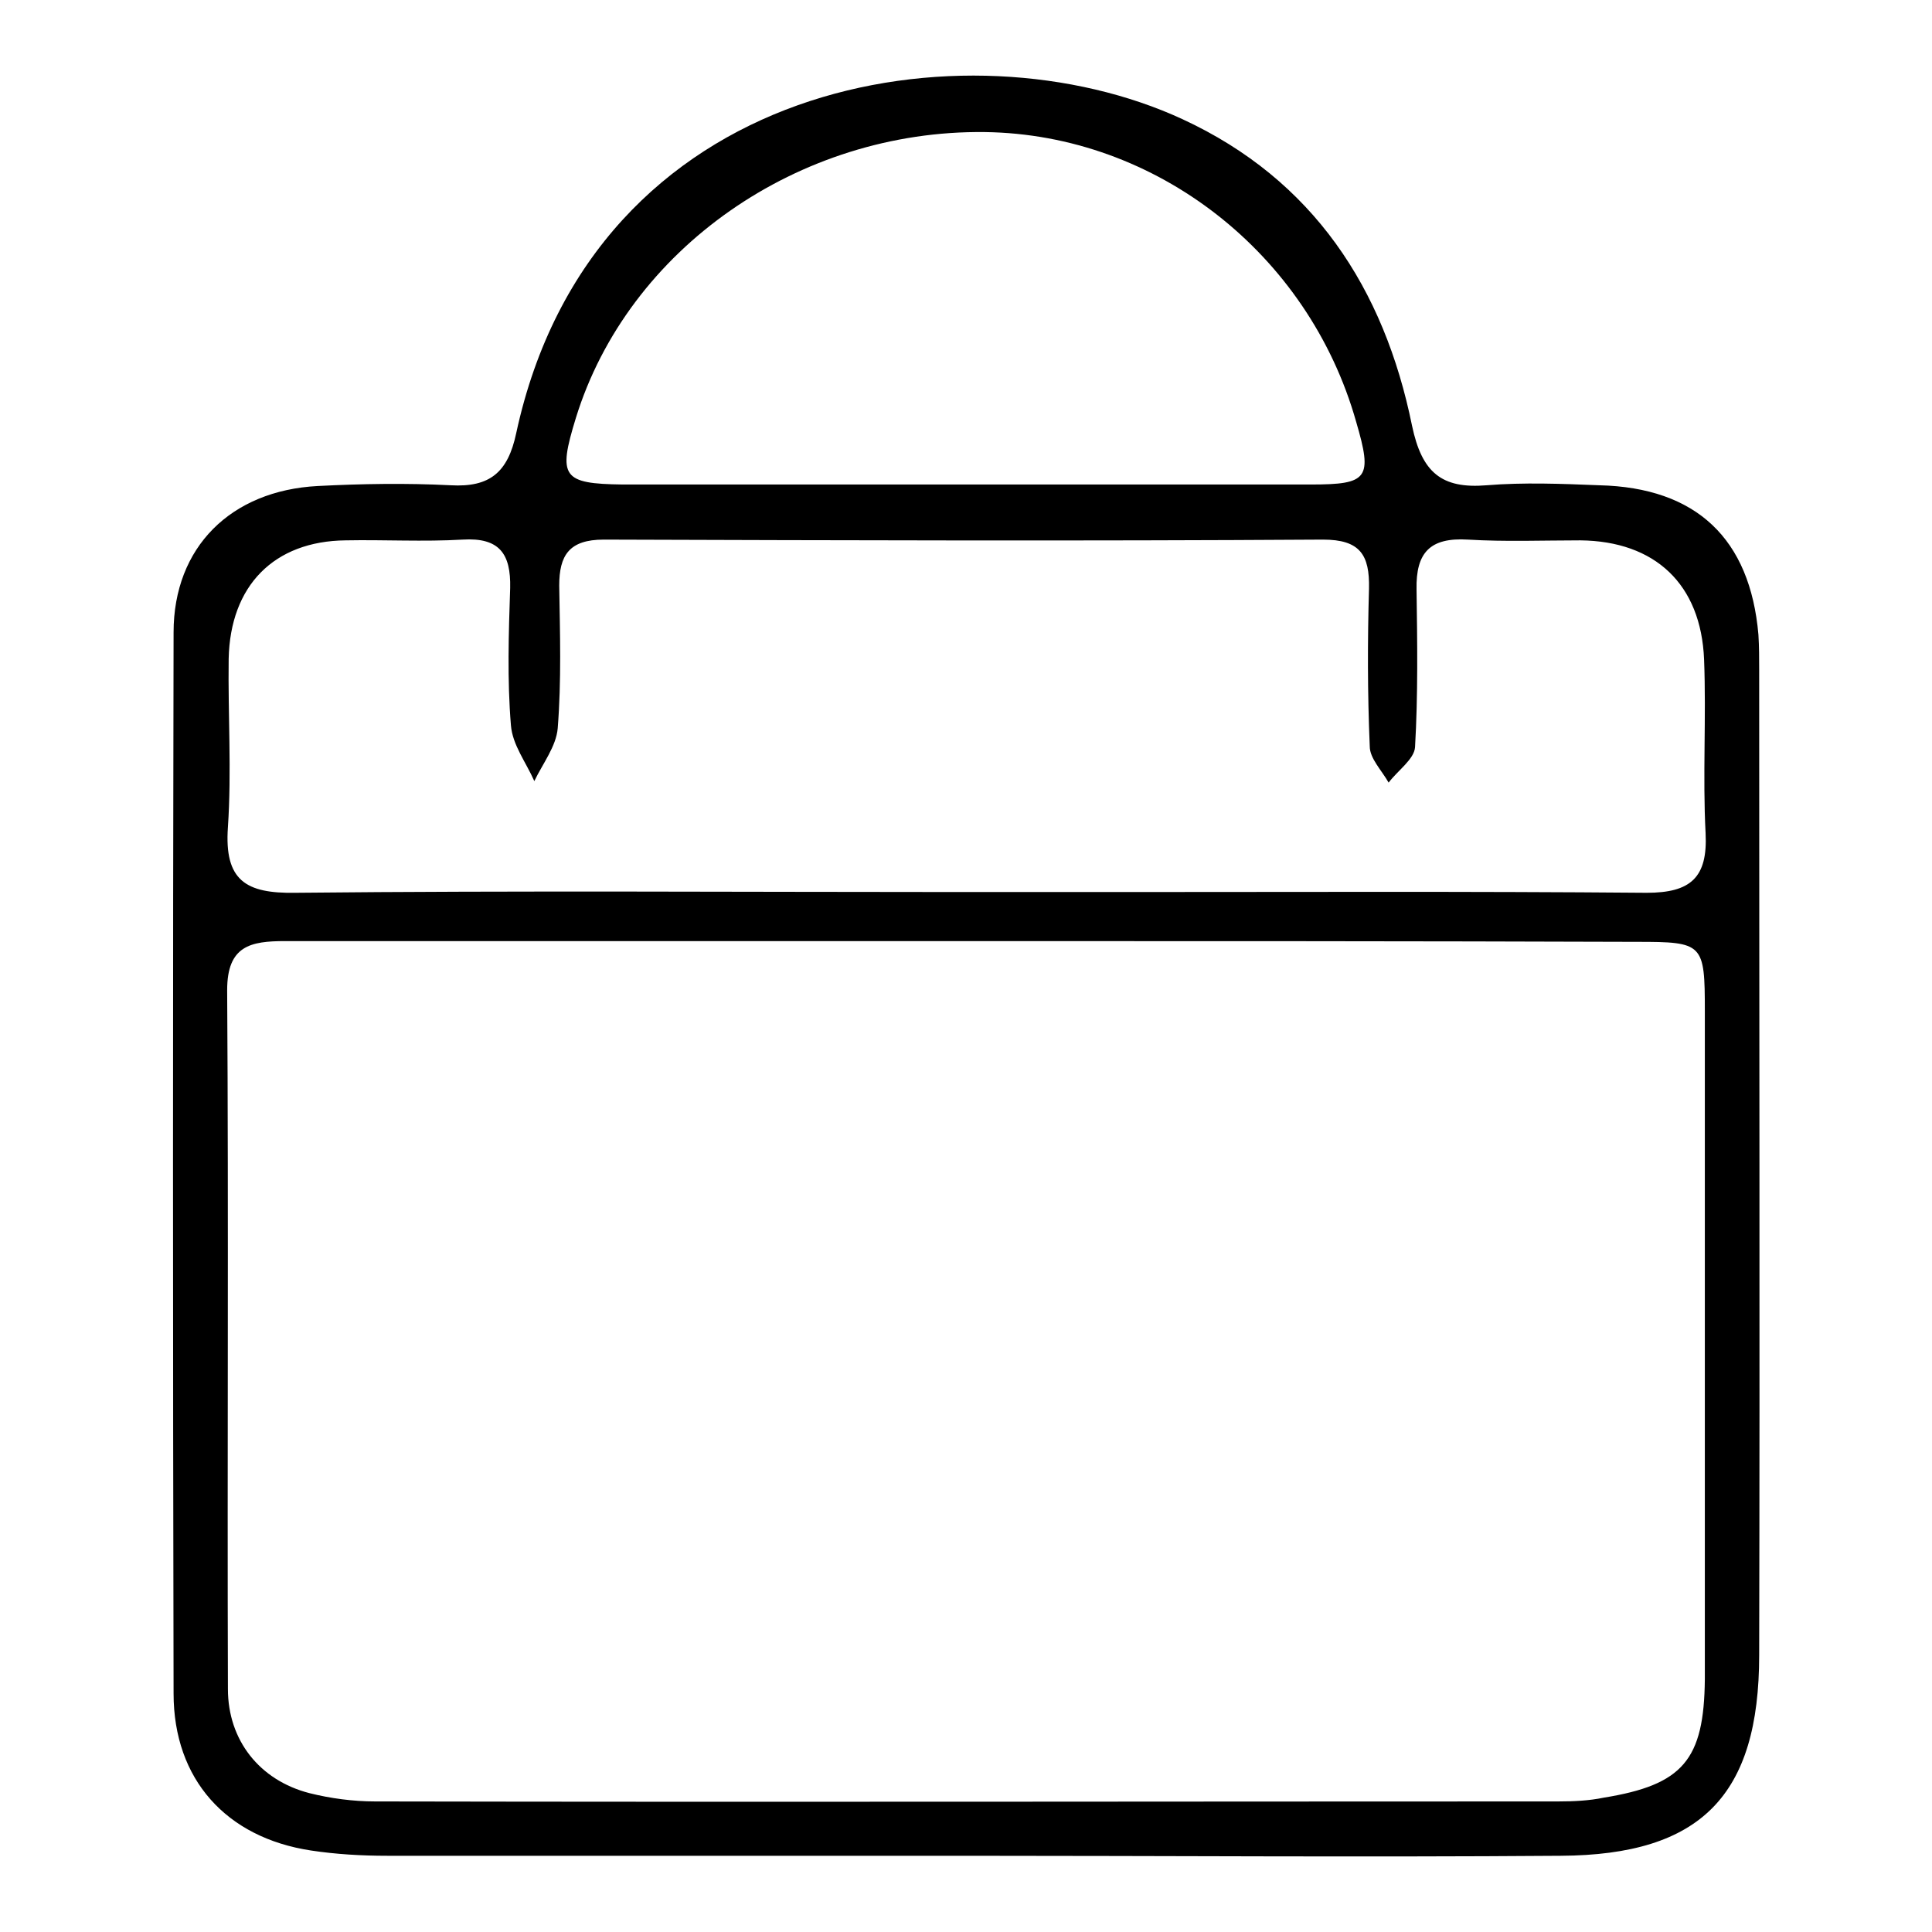 <?xml version="1.0" encoding="utf-8"?>
<!-- Svg Vector Icons : http://www.onlinewebfonts.com/icon -->
<!DOCTYPE svg PUBLIC "-//W3C//DTD SVG 1.1//EN" "http://www.w3.org/Graphics/SVG/1.1/DTD/svg11.dtd">
<svg version="1.1" xmlns="http://www.w3.org/2000/svg" xmlns:xlink="http://www.w3.org/1999/xlink" x="0px" y="0px" viewBox="0 0 256 256" enable-background="new 0 0 256 256" xml:space="preserve">
<g> <path fill="#000000" d="M127.7,245.9c-25.5,0-50.9,0-76.4,0c-3.4,0-6.8-0.2-10.1-0.7C30,243.5,23,235.8,23,224.4 c-0.1-46.9-0.1-93.8,0-140.6c0-11.3,7.6-18.8,19.1-19.4c5.8-0.3,11.7-0.4,17.6-0.1c5.2,0.3,7.6-1.7,8.7-6.9 c10.2-47.2,59.8-54.8,88.3-41.6c17.3,8,26.7,22.4,30.4,40.6c1.3,6.2,3.9,8.4,9.9,7.9c4.9-0.4,9.9-0.2,14.9,0 c12.9,0.3,20,7.1,21.1,19.8c0.1,1.6,0.1,3.2,0.1,4.7c0,43.5,0.1,87,0,130.5c0,18.6-7.7,26.5-26.3,26.6 C180.4,246.1,154.1,245.9,127.7,245.9z M128.4,124.7c-30.2,0-60.4,0-90.6,0c-4.6,0-7.7,0.6-7.7,6.5c0.2,30.9,0,61.7,0.1,92.6 c0,6.8,4.2,12.1,10.8,13.8c2.8,0.7,5.8,1.1,8.7,1.1c52.3,0.1,104.5,0,156.8,0c2,0,4.1-0.1,6-0.5c10.5-1.7,13.3-5,13.4-15.7 c0-29.5,0-59,0-88.5c0-9-0.2-9.2-9-9.2C187.4,124.7,157.9,124.7,128.4,124.7z M127.6,118.2c6.8,0,13.5,0,20.3,0 c23.4,0,46.9-0.1,70.3,0.1c5.8,0,8.1-2,7.8-7.9c-0.4-7.6,0.1-15.3-0.2-23c-0.4-10-6.5-15.7-16.4-15.8c-5,0-9.9,0.2-14.9-0.1 c-5-0.3-6.9,1.7-6.8,6.6c0.1,7,0.2,14-0.2,20.9c-0.1,1.6-2.3,3.1-3.5,4.7c-0.9-1.6-2.5-3.2-2.5-4.8c-0.3-7-0.3-14-0.1-20.9 c0.1-4.5-1.2-6.5-6.1-6.5c-31.8,0.2-63.5,0.1-95.3,0c-4.6,0-5.9,2.1-5.9,6.1c0.1,6.3,0.3,12.6-0.2,18.9c-0.2,2.4-2,4.7-3.1,7 c-1.1-2.5-2.9-4.8-3.1-7.4c-0.5-6-0.3-12.2-0.1-18.2c0.1-4.5-1.4-6.7-6.3-6.4c-5.2,0.3-10.4,0-15.5,0.1c-9.5,0.1-15.3,6-15.5,15.7 c-0.1,7.4,0.4,14.9-0.1,22.3c-0.5,7.1,2.4,8.8,8.9,8.7C68.6,118,98.1,118.2,127.6,118.2z M127.8,64.2c15.3,0,30.6,0,45.9,0 c7.6,0,8.2-0.8,6-8.3c-6.3-22.3-26.5-38.1-49.2-38.4c-24.7-0.3-47.3,15.5-54.2,37.9c-2.4,7.8-1.8,8.7,6.2,8.8 C97.6,64.2,112.7,64.2,127.8,64.2z"/></g>
</svg>